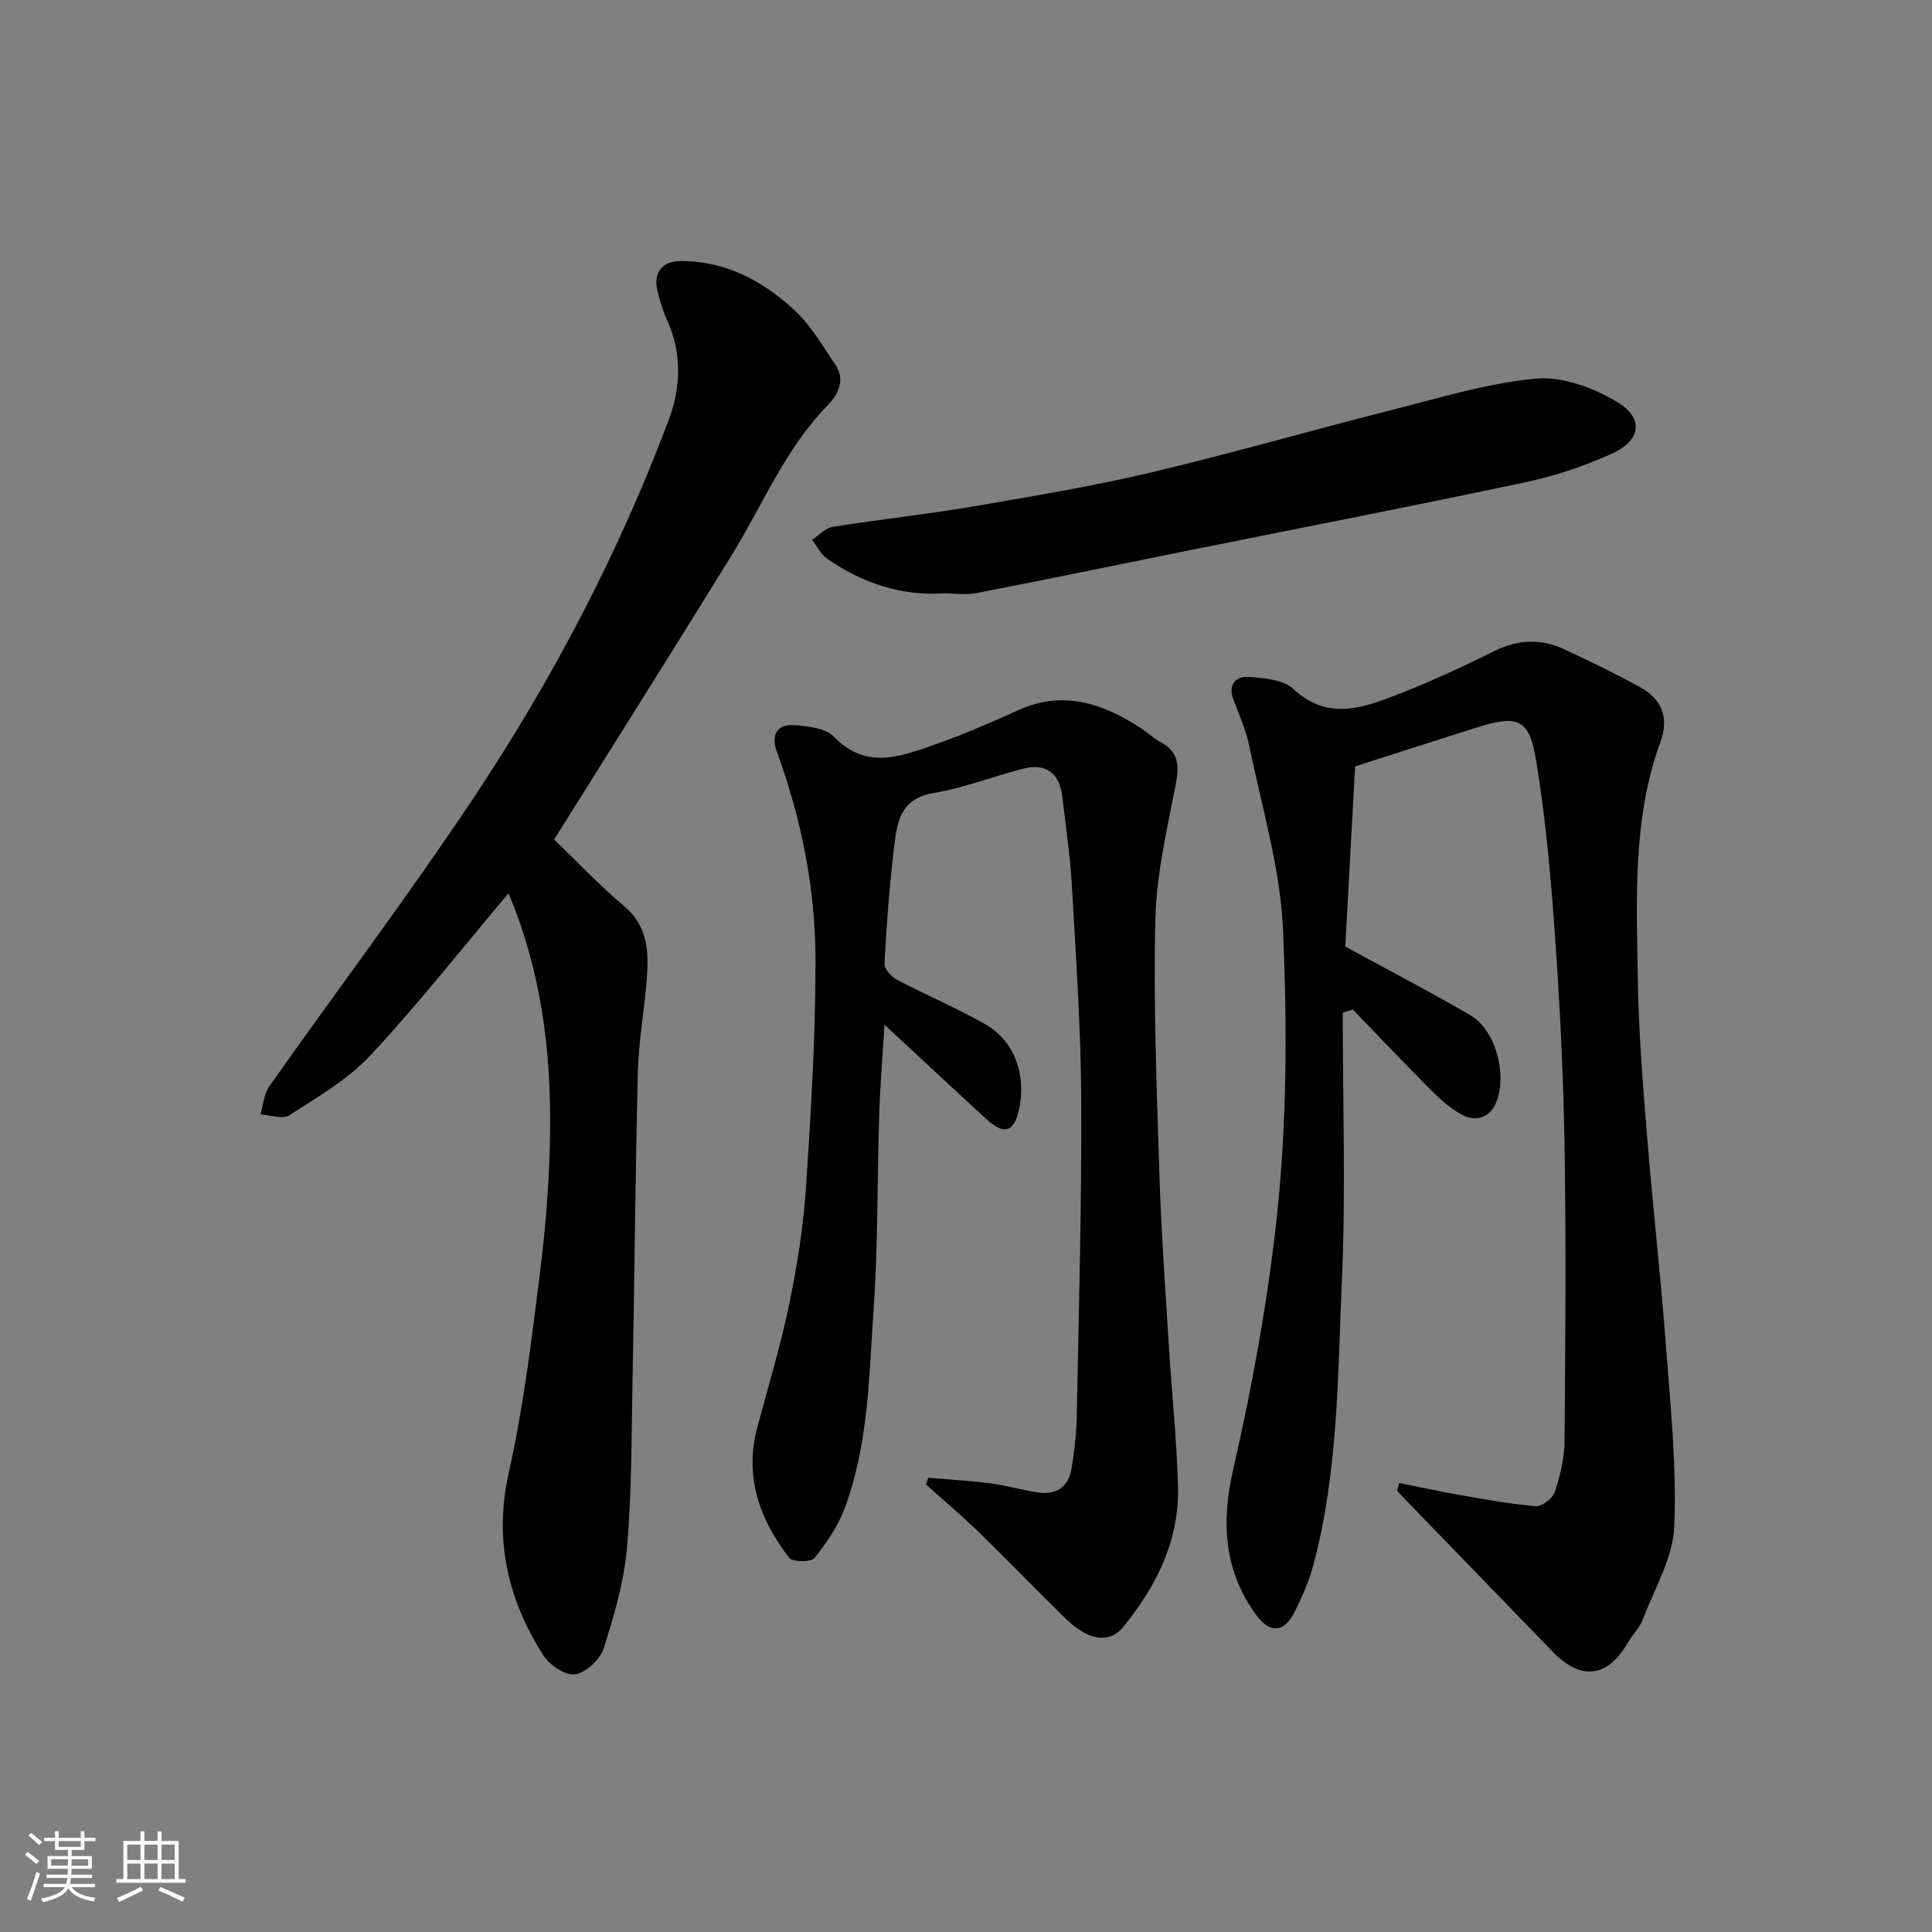 <svg enable-background="new 0 0 400 400" viewBox="0 0 400 400" xmlns="http://www.w3.org/2000/svg"><rect x="0" y="0" width="400" height="400" fill="#808080" stroke="none"/><path d="m5.17 384 .55-.58c.85.61 1.65 1.24 2.4 1.87l-.59.64c-.83-.73-1.62-1.38-2.36-1.93m1.22 9.53-.82-.34c.71-1.76 1.37-3.64 1.98-5.63.24.13.5.25.76.36-.6 1.67-1.24 3.54-1.92 5.61m-.5-13.5.57-.54c.56.44 1.31 1.06 2.26 1.87l-.64.64c-.68-.66-1.41-1.32-2.19-1.97m3.25.46h2.24v-1.36h.77v1.36h4.57v-1.36h.76v1.36h2.28v.69h-2.28v1.84h-2.64v1.26h4.18v2.64h-4.21c0 .45-.02.86-.05 1.21h4.32v.69h-4.38c-.04.34-.1.75-.19 1.22h5.15v.69h-4.82c.87 1.19 2.51 1.92 4.93 2.19-.17.31-.3.57-.37.76-2.77-.49-4.52-1.41-5.26-2.76-.56 1.26-2.3 2.23-5.24 2.9-.12-.24-.26-.48-.43-.72 2.73-.55 4.38-1.34 4.96-2.38h-4.38v-.69h4.65c.1-.38.17-.79.21-1.22h-4.32v-.69h4.4c.03-.34.05-.75.05-1.21h-4.2v-2.64h4.23v-1.26h-2.69v-1.84h-2.24zm1.46 4.46v1.29h3.45c.01-.4.02-.57.01-.53v-.32-.45h-3.46zm1.55-2.59h4.57v-1.19h-4.57zm6.11 2.59h-3.42v.77c-.01.19-.01.37-.02.53h3.44z" fill="#fafafa"/><path d="m32.63 379.16h.82v1.98h3.54v7.89h1.46v.78h-14.37v-.78h1.46v-7.89h3.54v-1.98h.82v1.98h2.73zm-3.49 11.48.5.73c-1.61.82-3.28 1.63-5 2.41-.13-.27-.28-.55-.44-.82 1.75-.72 3.4-1.49 4.94-2.32m-2.78-5.55h2.73v-3.18h-2.73zm0 3.95h2.73v-3.2h-2.73zm3.54-3.95h2.73v-3.18h-2.73zm0 3.95h2.73v-3.2h-2.73zm7.89 4.68c-1.84-.92-3.51-1.7-5.02-2.32l.45-.73c1.89.8 3.57 1.55 5.04 2.23zm-1.62-11.81h-2.73v3.18h2.73zm-2.73 7.13h2.73v-3.2h-2.73z" fill="#fafafa"/><g fill="#000001"><path d="m289.68 307.03c4.12.83 8.22 1.75 12.36 2.46 5.3.92 10.62 1.91 15.97 2.34 1.27.1 3.47-1.64 3.91-2.97 1.1-3.37 1.97-6.98 2-10.51.18-20.5.34-41 0-61.49-.24-14.54-.98-29.09-2.01-43.6-.84-11.93-1.92-23.89-3.85-35.68-1.44-8.81-3.74-9.64-12.23-6.98-8.08 2.53-16.13 5.15-25.27 8.07-.68 12.4-1.39 25.37-2.04 37.3 9.28 5.06 17.72 9.45 25.93 14.24 5.06 2.95 7.68 11.97 5.35 17.96-1.22 3.13-4.14 4.23-7.19 2.58-2.27-1.23-4.31-3.03-6.16-4.88-5.53-5.54-10.92-11.23-16.36-16.85-.7.22-1.39.43-2.09.65 0 18.51.65 37.05-.18 55.52-.87 19.65-.74 39.5-5.88 58.74-.91 3.43-2.36 6.77-3.98 9.93-2.2 4.28-5.1 4.3-7.9.47-6.71-9.17-7.21-19.29-4.78-29.92 3.93-17.2 7.11-34.47 9.03-52.09 2.17-19.91 2.18-39.8 1.34-59.61-.54-12.88-4.42-25.64-7.03-38.4-.68-3.31-2.17-6.46-3.32-9.67-1.12-3.15.8-4.68 3.3-4.49 3.17.24 7.14.57 9.21 2.51 6.7 6.28 13.64 4.15 20.53 1.52 7.11-2.72 14.07-5.92 20.88-9.31 4.96-2.47 9.74-2.73 14.64-.44 5.28 2.46 10.54 5 15.64 7.81 4.47 2.47 6.17 6.17 4.28 11.34-5.84 16.04-4.93 32.8-4.68 49.42.17 10.88 1.06 21.75 1.94 32.6 1.15 14.25 2.78 28.46 3.85 42.72.95 12.56 2.27 25.19 1.75 37.72-.27 6.49-4.08 12.86-6.5 19.21-.68 1.78-2.19 3.23-3.16 4.92-4.11 7.12-9.65 7.84-15.39 1.92-10.22-10.55-20.44-21.09-30.65-31.64-.57-.59-1.12-1.2-1.67-1.79.14-.55.27-1.09.41-1.63z"/><path d="m183.12 212.14c-.39 6.6-.9 12.63-1.09 18.67-.43 13.43-.23 26.89-1.16 40.28-.96 13.84-1.04 27.92-5.98 41.16-1.39 3.73-3.77 7.22-6.29 10.34-.71.88-4.52.83-5.23-.09-6.14-7.96-9.3-16.82-6.57-27.03 2.27-8.47 4.83-16.89 6.6-25.47 1.65-7.99 2.94-16.13 3.48-24.27 1.04-15.67 1.99-31.39 1.96-47.08-.03-14.76-2.94-29.22-8.04-43.14-1.21-3.3.08-5.65 3.64-5.38 2.84.21 6.51.61 8.25 2.42 6.58 6.83 13.6 4.13 20.56 1.71 5.98-2.08 11.81-4.62 17.58-7.23 9.34-4.22 17.52-1.39 25.4 3.74 1.37.89 2.57 2.08 4 2.84 3.74 1.97 3.97 4.77 3.22 8.66-1.79 9.28-4.02 18.64-4.25 28.01-.42 17.58.29 35.19.84 52.78.37 11.88 1.24 23.74 1.96 35.6.6 9.7 1.64 19.39 1.89 29.1.3 11.13-4.44 20.61-11.31 29.05-2.88 3.54-7.23 2.9-11.91-1.66-6.09-5.93-11.98-12.06-18.07-17.98-3.5-3.4-7.25-6.56-10.88-9.82.16-.47.32-.93.47-1.4 4.25.37 8.52.61 12.75 1.15 3.22.42 6.38 1.31 9.59 1.85 4.04.68 6.72-.91 7.35-5.08.52-3.41.98-6.85 1.05-10.29.41-21.93 1.03-43.86.93-65.78-.07-14.87-1.11-29.74-1.95-44.59-.34-6.05-1.26-12.06-1.95-18.09-.59-5.17-3.45-7.24-8.39-5.91-6.13 1.64-12.13 3.93-18.35 4.99-7.18 1.23-7.55 6.59-8.17 11.75-.94 7.82-1.51 15.69-1.93 23.55-.06 1.1 1.44 2.75 2.63 3.37 6.05 3.19 12.39 5.84 18.32 9.23 6.36 3.64 8.43 11.14 6.87 17.78-1.11 4.71-3.13 5.1-6.78 1.76-6.83-6.24-13.6-12.6-21.04-19.5z"/><path d="m105.27 184.95c-9.63 11.42-18.65 22.9-28.57 33.54-4.68 5.02-10.96 8.63-16.81 12.42-1.37.89-3.95-.07-5.97-.17.59-1.96.71-4.26 1.84-5.84 14.02-19.87 28.69-39.31 42.17-59.53 16.4-24.61 30.14-50.77 40.55-78.51 2.49-6.64 2.75-13.81-.4-20.66-.88-1.91-1.49-3.96-1.97-6.01-.88-3.77.93-6.14 4.88-6.14 9.34 0 17.09 4.17 23.63 10.3 3.35 3.14 5.73 7.35 8.36 11.2 2.2 3.22.32 6.38-1.67 8.42-8.76 8.97-13.36 20.48-19.77 30.89-11.96 19.43-24.16 38.72-36.81 58.95 4.16 4 9.05 9.2 14.47 13.78 5.05 4.26 5.14 9.64 4.69 15.31-.51 6.38-1.67 12.72-1.83 19.1-.53 21.25-.69 42.51-1.1 63.76-.22 11.6-.15 23.23-1.16 34.77-.62 7.04-2.67 14.05-4.85 20.82-.74 2.28-3.7 5.01-5.93 5.31-2.03.27-5.29-1.97-6.58-4.01-7.33-11.59-10.22-23.86-7.09-37.82 3.1-13.82 4.77-28 6.54-42.08 1.18-9.46 1.88-19.04 2-28.58.21-16.81-1.88-33.3-8.62-49.22z"/><path d="m195.28 122.85c-8.85.55-16.78-2.19-23.97-7.13-1.34-.92-2.14-2.6-3.19-3.94 1.42-.93 2.75-2.45 4.28-2.7 9.51-1.52 19.11-2.54 28.6-4.15 12.38-2.1 24.78-4.17 36.99-7.04 16.61-3.91 33.03-8.67 49.58-12.86 10.07-2.55 20.15-5.67 30.4-6.64 5.53-.52 12.05 1.94 16.99 4.92 5.13 3.1 5.1 7.72-1.17 10.58-5.72 2.61-11.84 4.65-17.99 5.96-23.27 4.94-46.63 9.47-69.95 14.16-14.53 2.93-29.05 5.95-43.6 8.77-2.25.44-4.65.07-6.97.07z"/></g></svg>